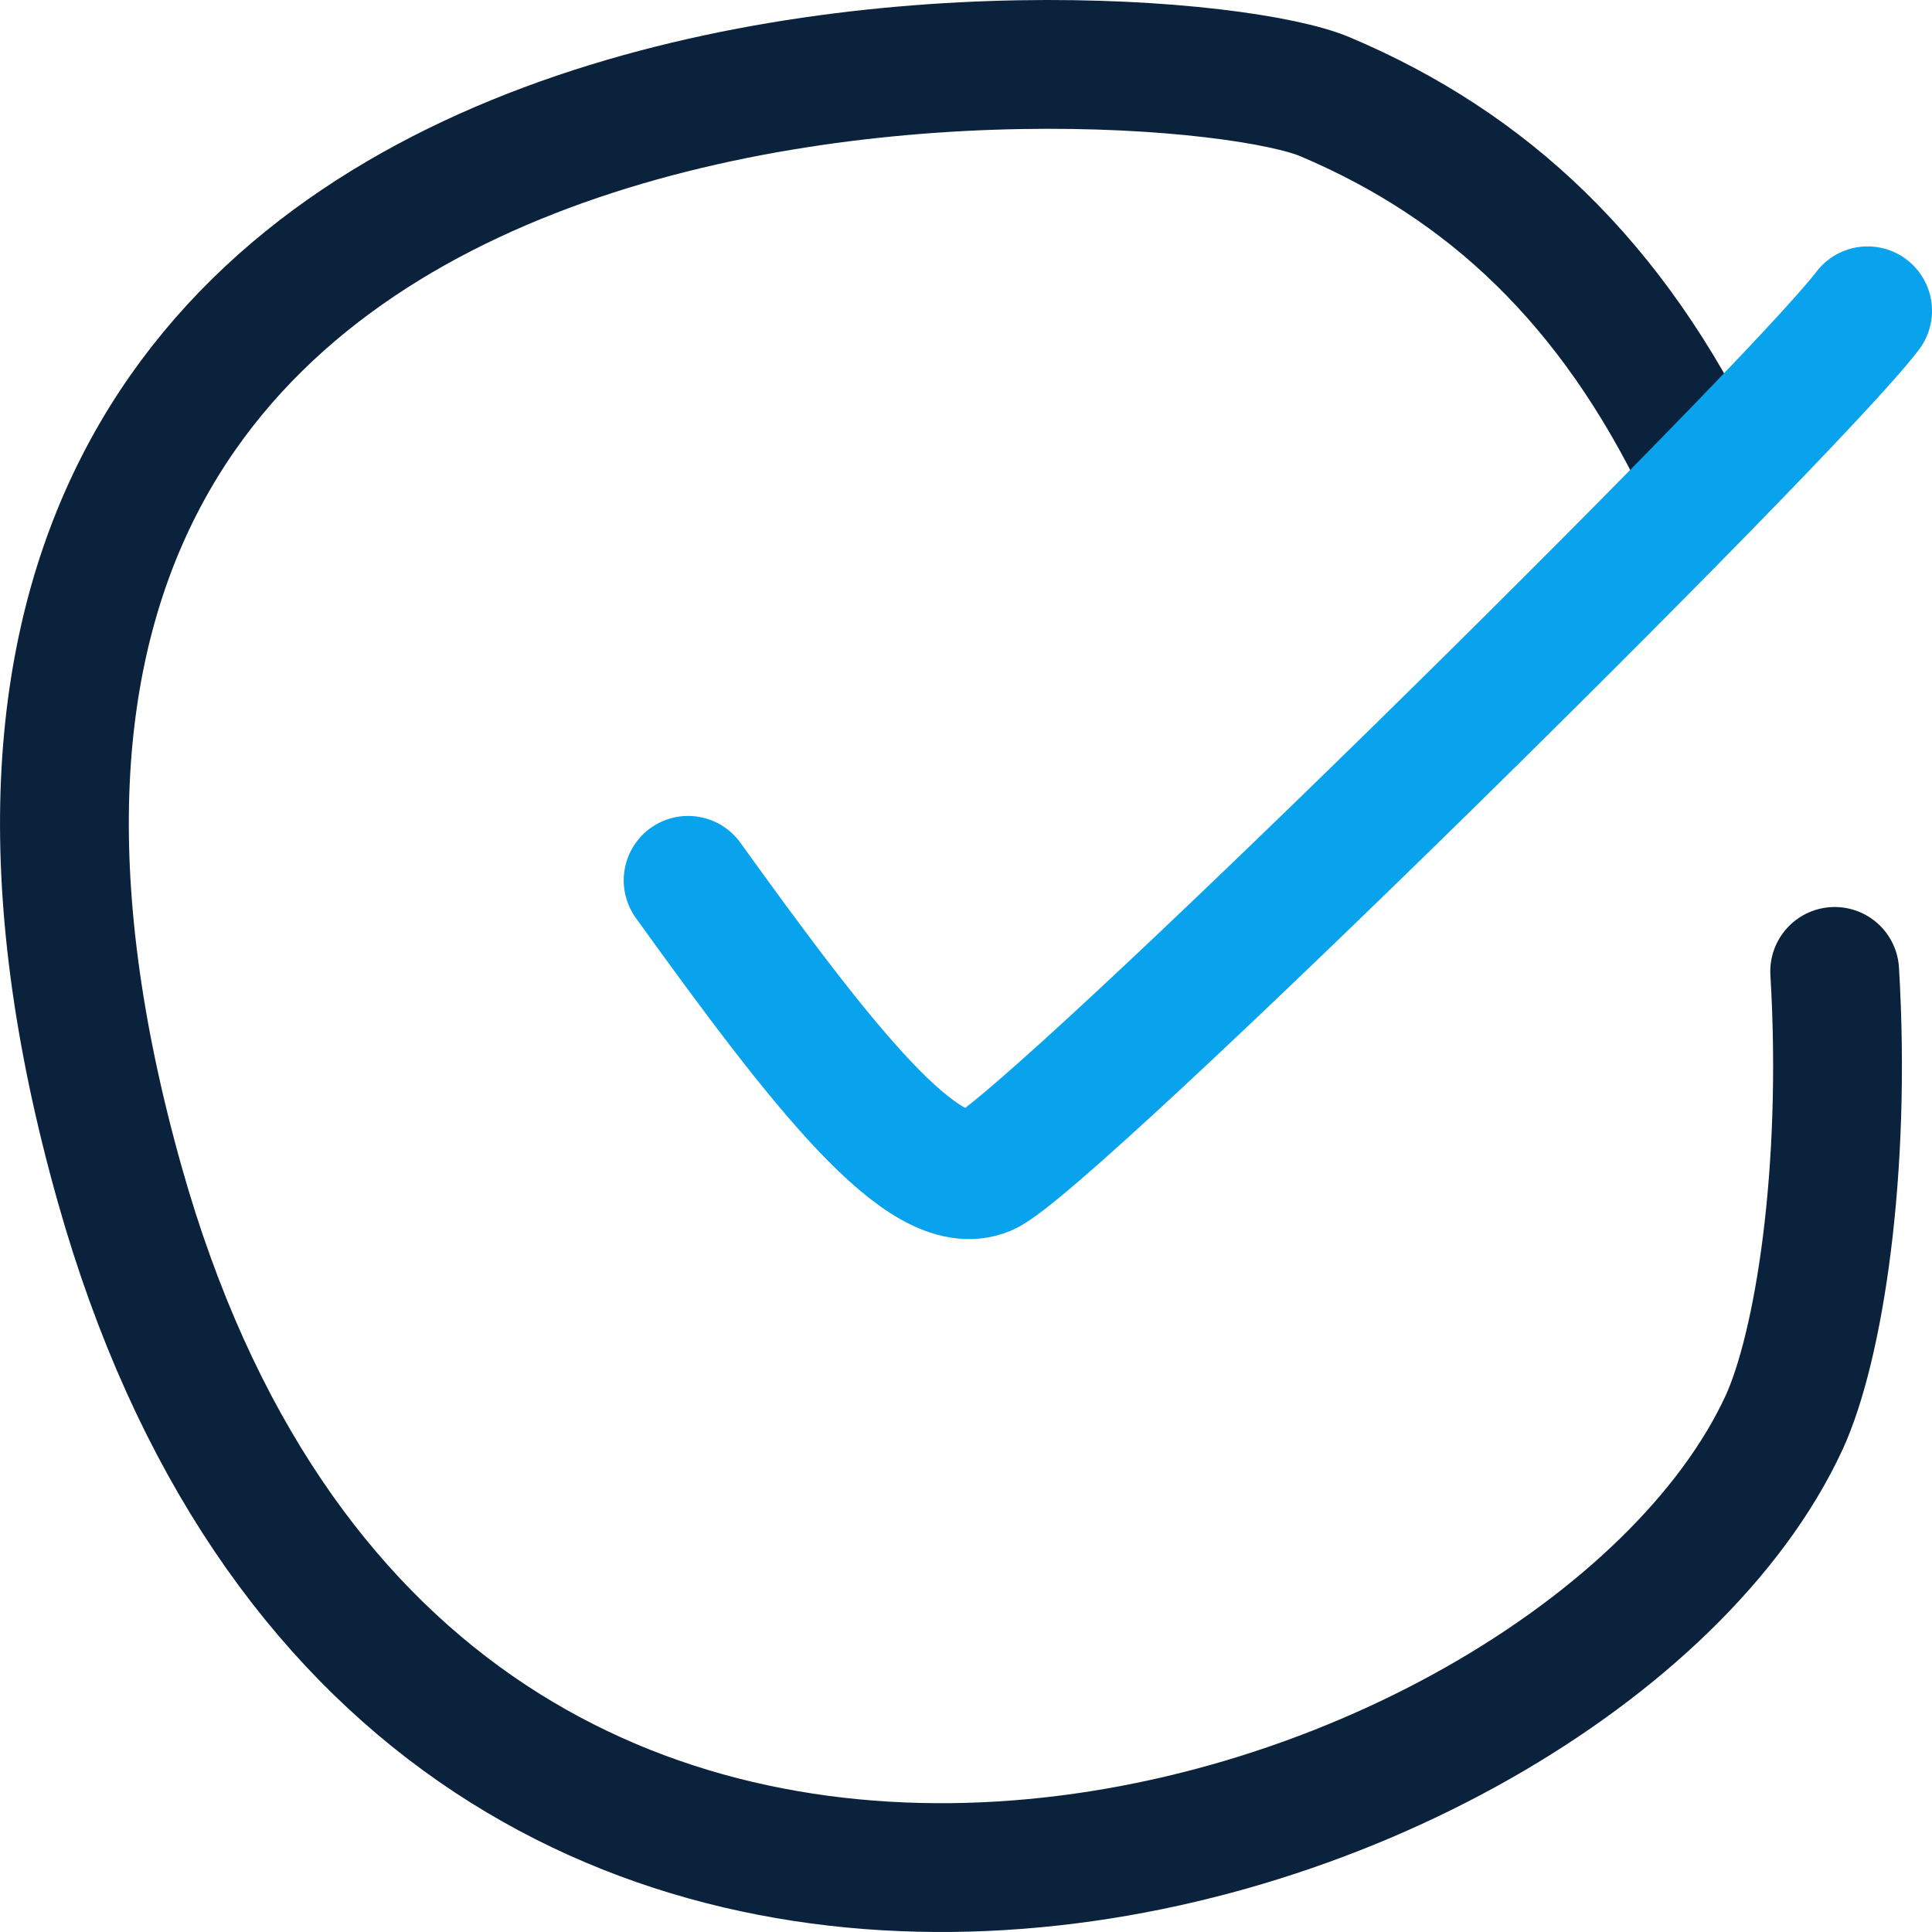 <svg width="30" height="30" viewBox="0 0 30 30" fill="none" xmlns="http://www.w3.org/2000/svg">
<path d="M26.433 7.3C25.033 4.383 23.101 2.571 20.574 1.502C18.047 0.434 -3.522 -0.711 1.859 18.391C6.461 34.729 24.473 29.069 27.702 22.093C28.24 20.923 28.676 18.205 28.489 15.084" stroke="#0B223D" stroke-width="2" stroke-linecap="round" stroke-linejoin="round"/>
<path d="M10.685 13.67C12.78 16.581 14.351 18.593 15.307 18.189C16.264 17.785 27.78 6.433 29 4.826" stroke="#08A2ED" stroke-width="2" stroke-linecap="round" stroke-linejoin="round"/>
</svg>
